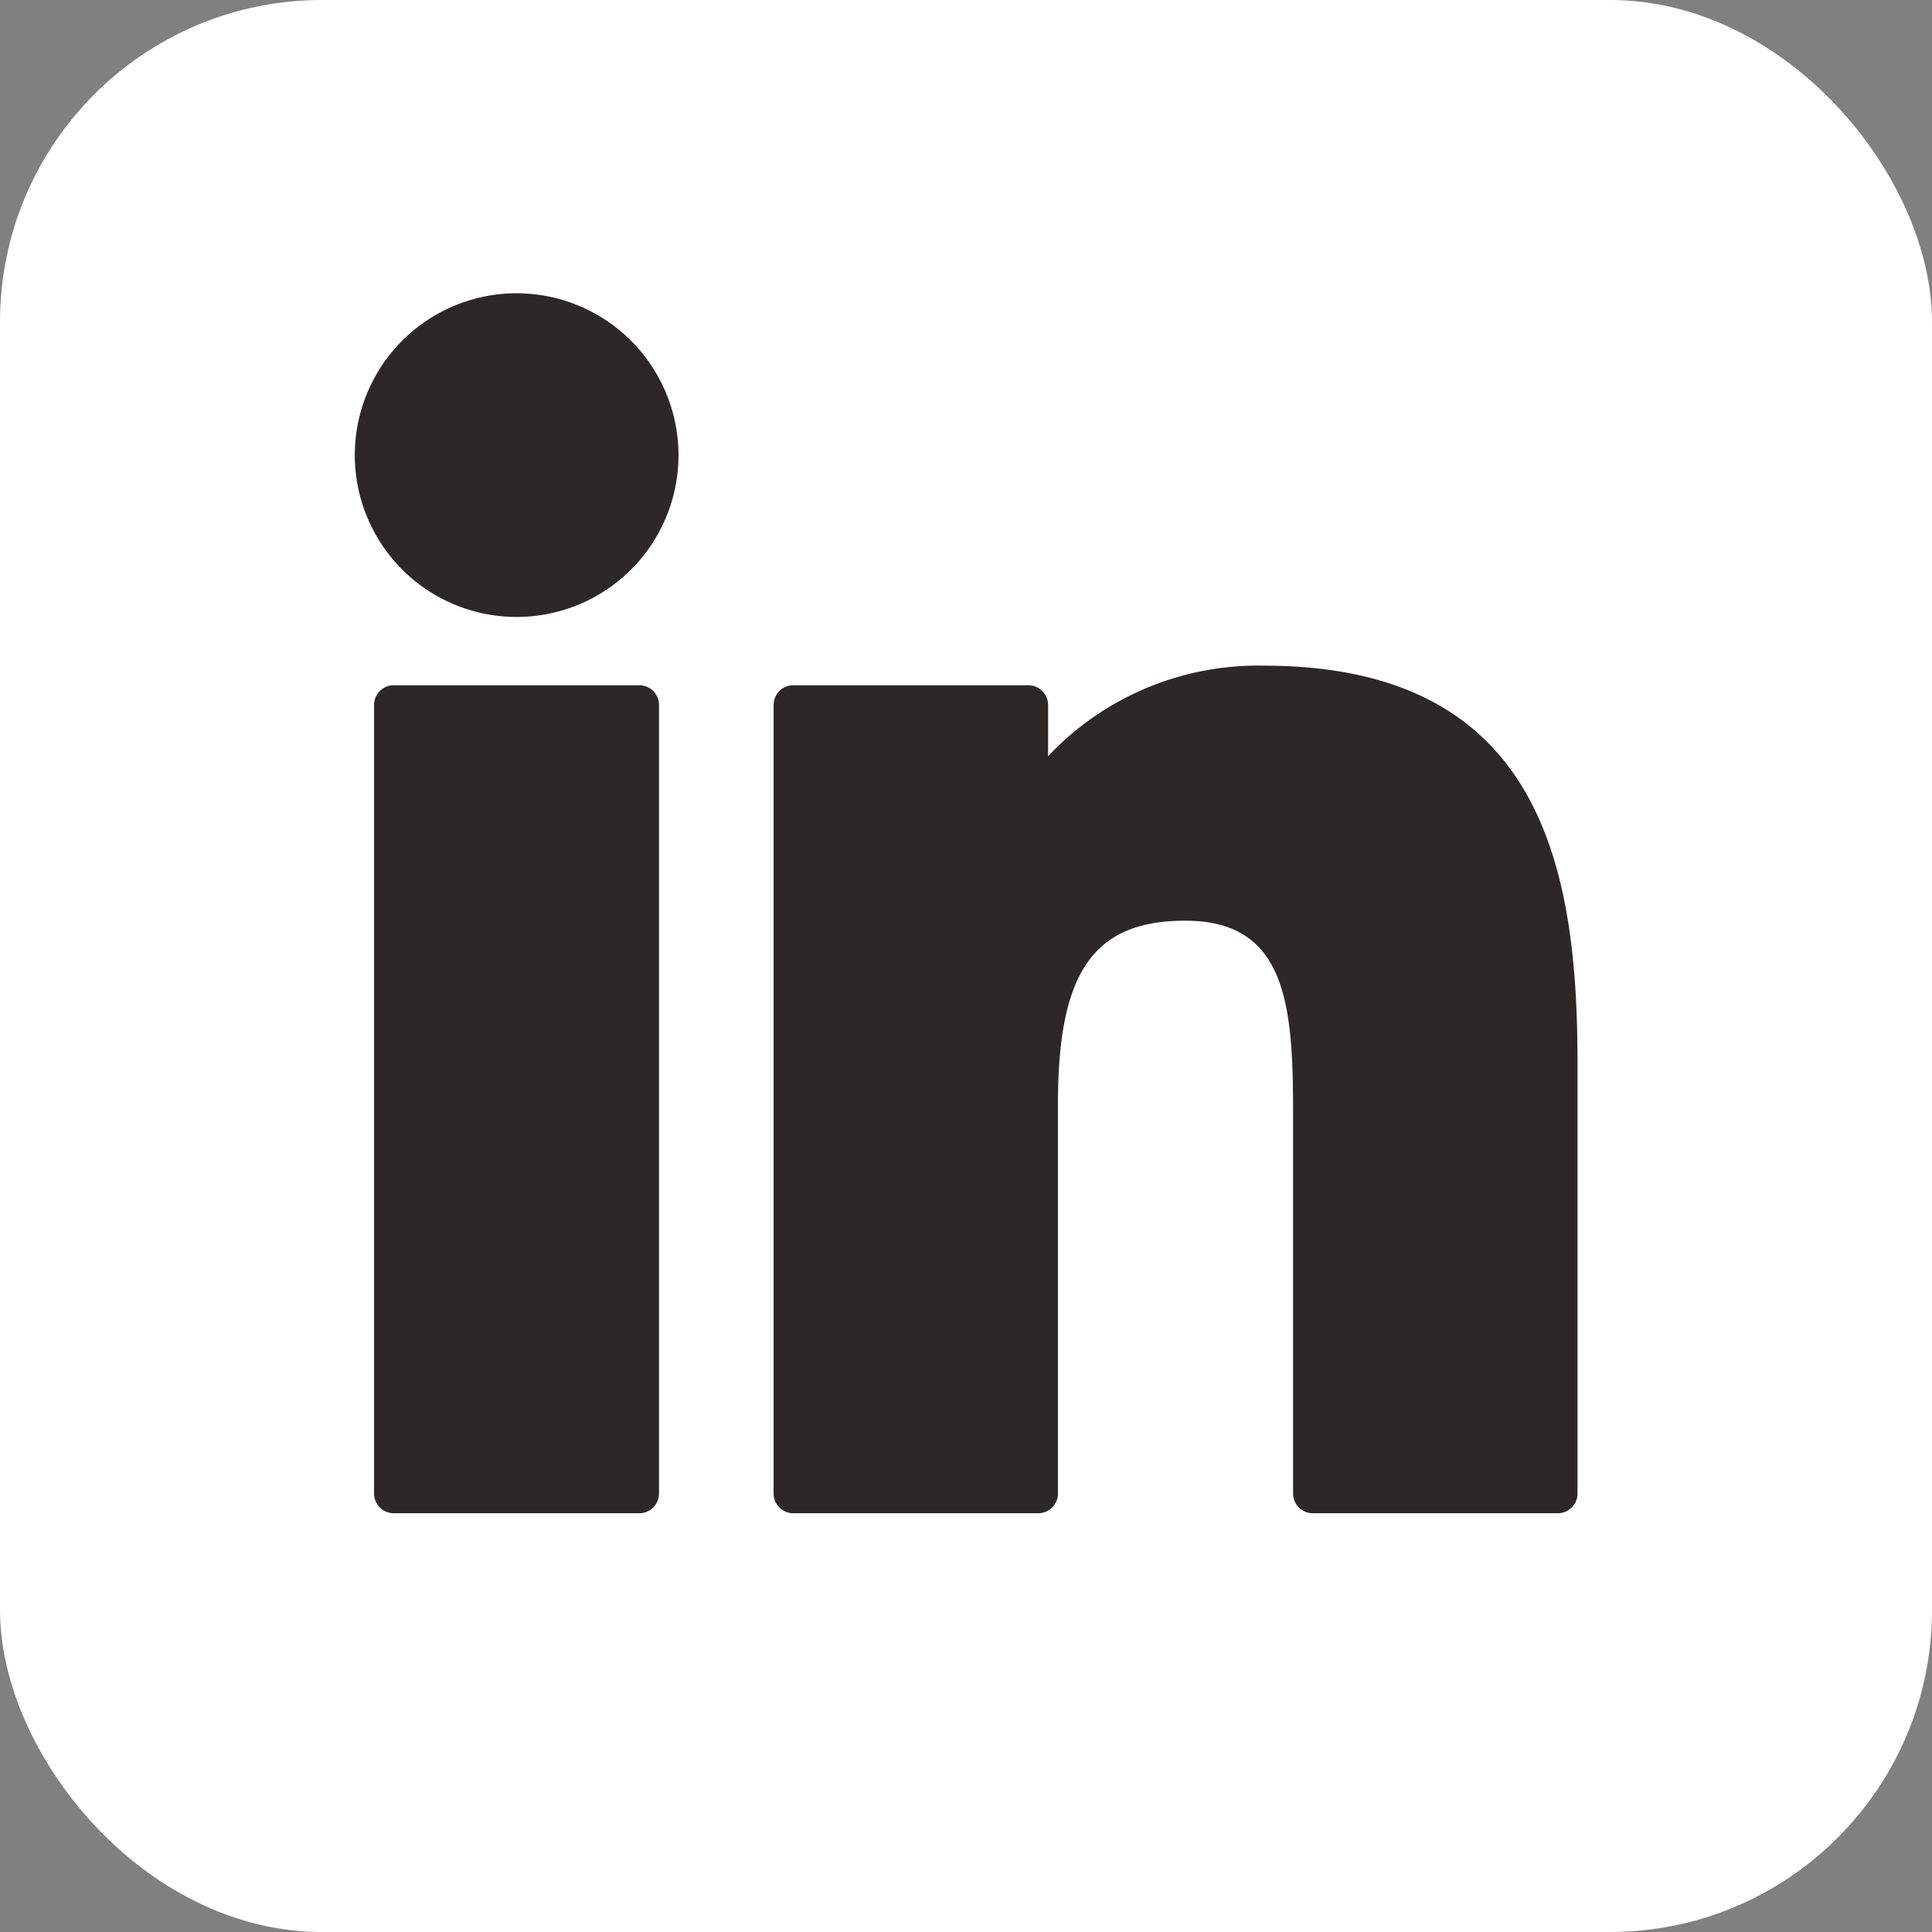 <svg xmlns="http://www.w3.org/2000/svg" width="48" height="48" viewBox="0 0 48 48">
  <rect x="0" y="0" width="48" height="48" fill="#808080" stroke="none"/>
  <g id="Linkedin" transform="translate(-375 -2416)">
    <g id="Glasdoor" transform="translate(375 2416)">
      <rect id="_501c7d6adc74de4614f629298af1e08b" data-name="501c7d6adc74de4614f629298af1e08b" width="48" height="48" rx="8" fill="#fff"/>
      <g id="XMLID_801_" transform="translate(8.812 7.286)">
        <path id="XMLID_802_" d="M11.515,99.73h-6.1a.49.49,0,0,0-.49.49v19.591a.49.49,0,0,0,.49.49h6.1a.49.49,0,0,0,.49-.49V100.22A.49.49,0,0,0,11.515,99.73Z" transform="translate(-4.444 -89.991)" fill="#2d2828"/>
        <path id="XMLID_803_" d="M4.024.341a4.021,4.021,0,1,0,4.021,4.02A4.026,4.026,0,0,0,4.024.341Z" transform="translate(0 -0.341)" fill="#2d2828"/>
        <path id="XMLID_804_" d="M118.354,94.761A7.162,7.162,0,0,0,113,97.01V95.738a.49.49,0,0,0-.49-.49h-5.84a.49.49,0,0,0-.49.49v19.591a.49.49,0,0,0,.49.49h6.085a.49.49,0,0,0,.49-.49v-9.693c0-3.266.887-4.539,3.164-4.539,2.48,0,2.677,2.04,2.677,4.707v9.525a.49.49,0,0,0,.49.49h6.087a.49.49,0,0,0,.49-.49V104.583C126.149,99.726,125.223,94.761,118.354,94.761Z" transform="translate(-95.772 -85.509)" fill="#2d2828"/>
      </g>
    </g>
  </g>
</svg>
